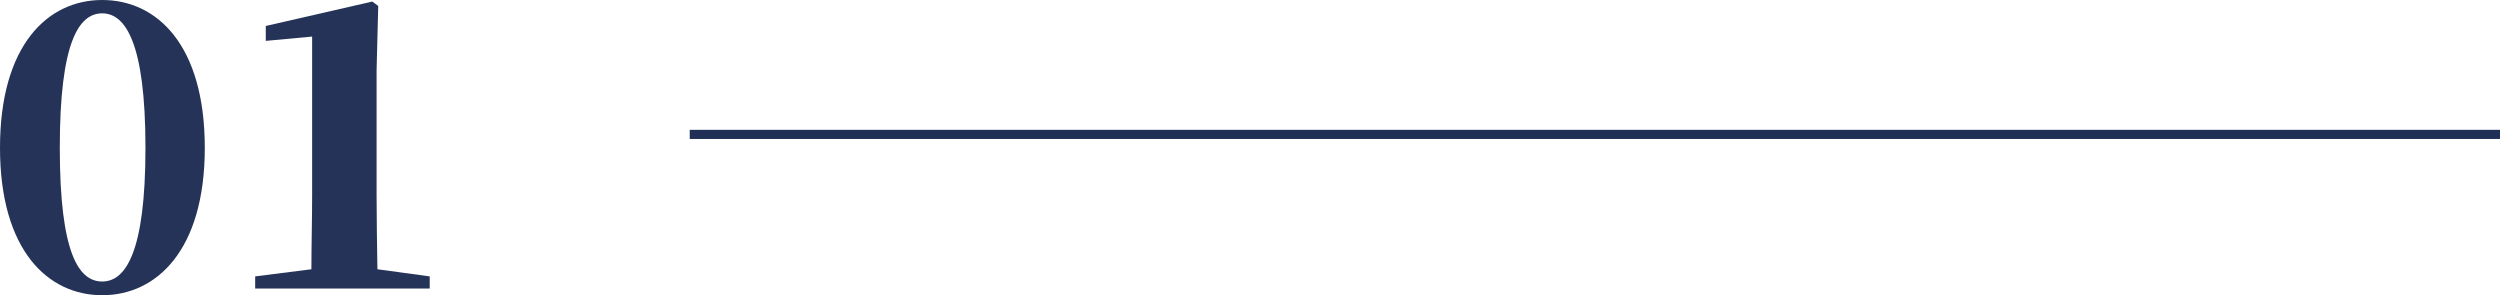 <svg xmlns="http://www.w3.org/2000/svg" viewBox="0 0 273.44 32.29"><defs><style>.cls-1{fill:none;stroke:#202f55;stroke-miterlimit:10;}.cls-2{fill:#253358;}</style></defs><title>consulting8</title><g id="Layer_2" data-name="Layer 2"><g id="デザイン"><line class="cls-1" x1="273.44" y1="14.7" x2="75.44" y2="14.7"/></g><g id="テキスト"><path class="cls-2" d="M22.4,16.17c0,11.22-5.29,16.12-11.22,16.12S0,27.39,0,16.17,5.2,0,11.18,0,22.4,4.9,22.4,16.17ZM11.18,30.79c2.54,0,4.73-3.14,4.73-14.62S13.72,1.46,11.18,1.46,6.54,4.56,6.54,16.17,8.64,30.79,11.18,30.79Z"/><path class="cls-2" d="M47,30.23v1.33H27.91V30.23l6.15-.78c0-2.7.08-5.46.08-8.08V4l-5.07.47V2.84L40.72.17l.65.48-.18,7V21.37c0,2.62.05,5.38.09,8.08Z"/></g></g></svg>